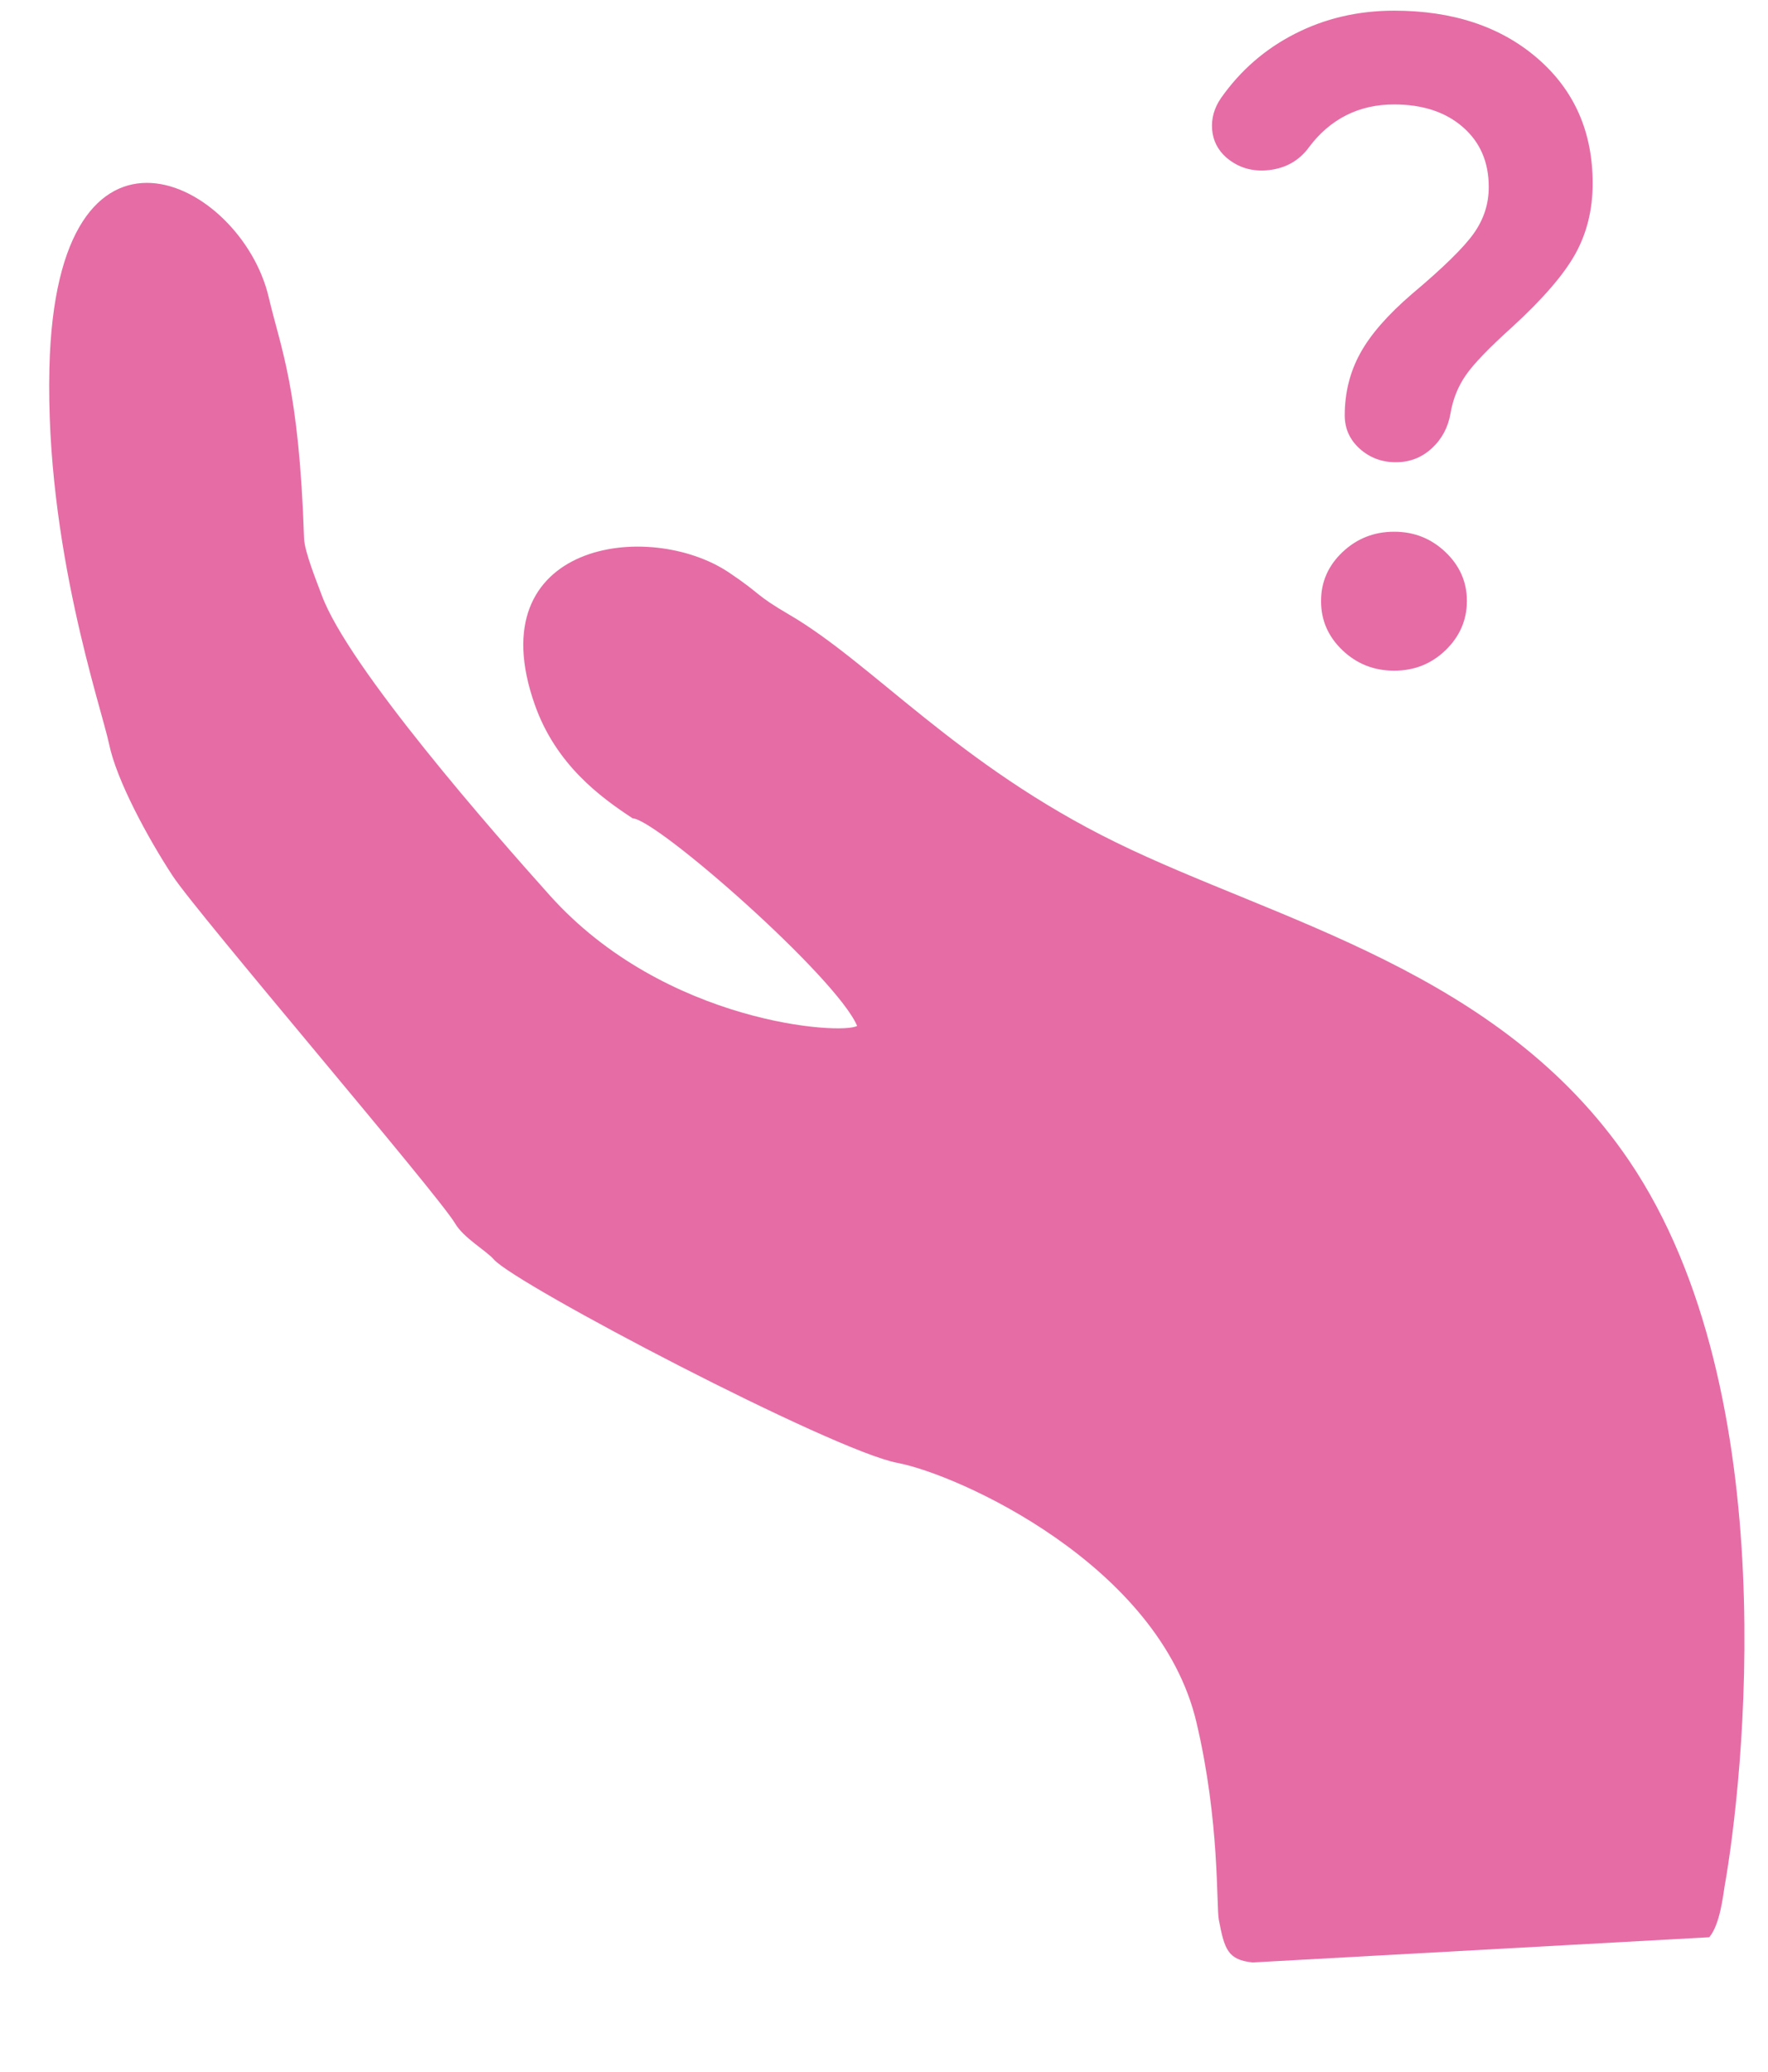 <?xml version="1.0" encoding="UTF-8"?> <svg xmlns="http://www.w3.org/2000/svg" width="35" height="41" viewBox="0 0 35 41" fill="none"><path d="M0.978 7.288C1.11 1.698 4.778 3.57 5.319 5.881C5.557 6.898 5.921 7.672 6.019 10.652C6.028 10.923 6.28 11.535 6.367 11.773C6.889 13.204 9.807 16.519 10.887 17.724C13.168 20.264 16.671 20.485 16.968 20.303C16.563 19.342 13.014 16.222 12.524 16.195C11.887 15.777 11.006 15.134 10.587 13.946C9.451 10.728 12.849 10.264 14.438 11.335C15.093 11.776 14.933 11.761 15.618 12.161C17.271 13.123 18.95 15.131 22.089 16.67C25.265 18.229 29.698 19.205 32.251 22.972C35.383 27.595 34.499 35.32 34.14 37.337C34.115 37.479 34.054 38.086 33.837 38.339L24.799 38.838C24.299 38.788 24.239 38.568 24.128 37.992C24.076 37.718 24.151 36.054 23.684 34.081C22.947 30.962 18.956 29.176 17.768 28.952C16.486 28.71 10.205 25.419 9.775 24.924C9.629 24.754 9.178 24.5 9.011 24.215C8.674 23.641 3.907 18.082 3.416 17.331C2.927 16.584 2.31 15.447 2.161 14.732C2.013 14.016 0.896 10.807 0.978 7.288Z" fill="#E66CA5"></path><g clip-path="url(#clip0_272_436)"><path d="M29.472 3.7C29.472 3.207 29.301 2.812 28.958 2.514C28.616 2.216 28.162 2.067 27.596 2.067C27.247 2.067 26.931 2.139 26.648 2.282C26.366 2.426 26.122 2.635 25.917 2.909C25.725 3.173 25.463 3.325 25.132 3.365C24.801 3.405 24.515 3.322 24.275 3.116C24.107 2.967 24.014 2.783 23.996 2.566C23.978 2.348 24.035 2.142 24.167 1.947C24.552 1.397 25.042 0.97 25.638 0.667C26.234 0.363 26.886 0.212 27.596 0.211C28.762 0.211 29.71 0.526 30.438 1.156C31.166 1.786 31.53 2.611 31.529 3.631C31.529 4.147 31.415 4.611 31.187 5.023C30.958 5.436 30.537 5.923 29.923 6.484C29.478 6.885 29.177 7.197 29.021 7.421C28.865 7.645 28.762 7.899 28.714 8.185C28.666 8.46 28.543 8.69 28.344 8.873C28.145 9.056 27.908 9.148 27.632 9.148C27.355 9.148 27.118 9.059 26.919 8.882C26.721 8.704 26.621 8.484 26.621 8.22C26.621 7.773 26.723 7.363 26.928 6.991C27.132 6.619 27.475 6.227 27.956 5.814C28.57 5.298 28.976 4.9 29.175 4.62C29.374 4.339 29.473 4.033 29.472 3.7ZM27.596 13.273C27.199 13.273 26.859 13.138 26.576 12.869C26.294 12.6 26.152 12.276 26.152 11.898C26.151 11.519 26.293 11.195 26.576 10.927C26.86 10.658 27.2 10.524 27.596 10.523C27.992 10.522 28.332 10.657 28.616 10.927C28.899 11.197 29.041 11.521 29.039 11.898C29.038 12.274 28.896 12.598 28.616 12.869C28.334 13.14 27.994 13.274 27.596 13.273Z" fill="#E66CA5"></path></g><defs><clipPath id="clip0_272_436"><rect width="8.028" height="13.38" fill="white" transform="translate(23.895 0.057)"></rect></clipPath></defs></svg> 